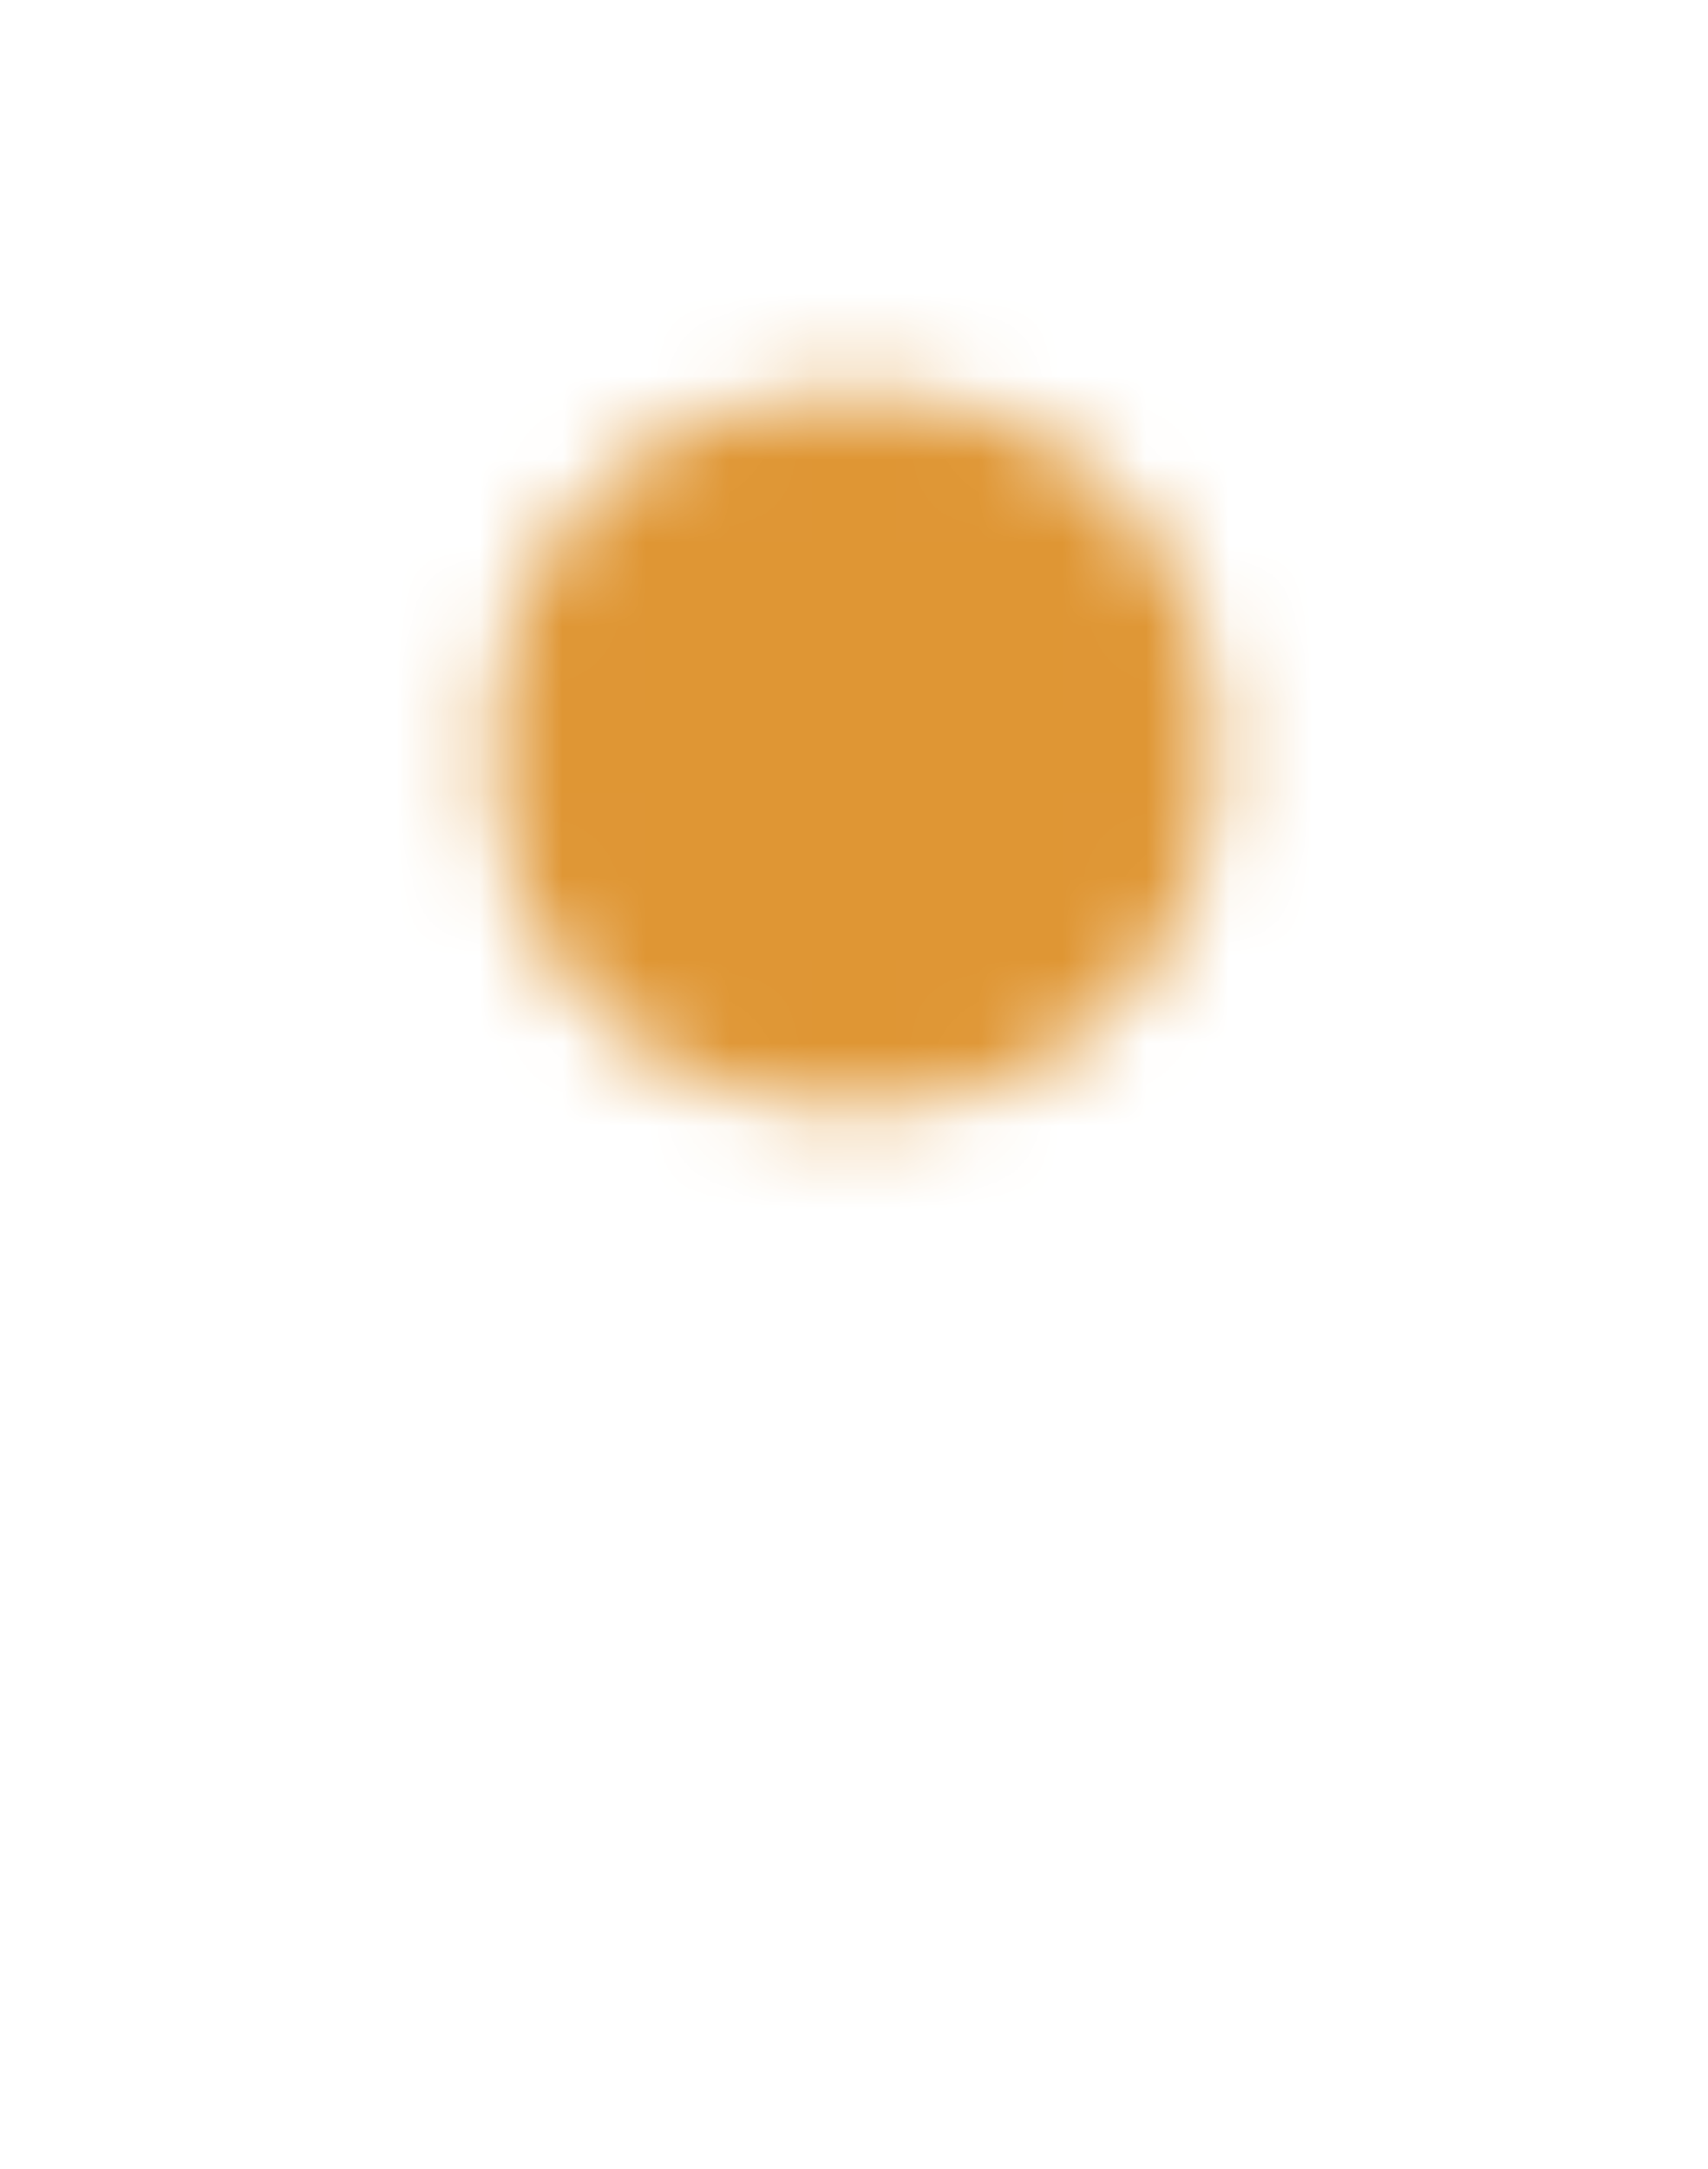 <?xml version="1.0" encoding="UTF-8"?><svg id="uuid-01041d45-45ca-45e4-85ed-3969dc0fa735" xmlns="http://www.w3.org/2000/svg" width="20.48" height="26" xmlns:xlink="http://www.w3.org/1999/xlink" viewBox="0 0 20.48 26"><defs><filter id="uuid-1f91faca-96eb-4388-93e0-49290a7cc605" x="1.24" y="0" width="18" height="25.74" color-interpolation-filters="sRGB" filterUnits="userSpaceOnUse"><feColorMatrix result="cm" values="-1 0 0 0 1 0 -1 0 0 1 0 0 -1 0 1 0 0 0 1 0"/><feFlood flood-color="#fff" result="bg"/><feBlend in="cm" in2="bg"/></filter><mask id="uuid-9c36af5f-fa14-4901-9fba-c1aabfed0da7" x="1.24" y="0" width="18" height="25.74" maskUnits="userSpaceOnUse"><g style="filter:url(#uuid-1f91faca-96eb-4388-93e0-49290a7cc605);"><g id="uuid-4758d1c4-5d35-42ce-891d-2267dcc601d1"><circle cx="10.24" cy="9" r="4.32" style="fill:#fff;"/></g></g></mask></defs><g style="mask:url(#uuid-9c36af5f-fa14-4901-9fba-c1aabfed0da7);"><path d="M19.24,9c0,7.38-9,16.74-9,16.74,0,0-9-9.36-9-16.74,0-4.97,4.03-9,9-9s9,4.03,9,9Z" style="fill:#df9634;"/></g></svg>